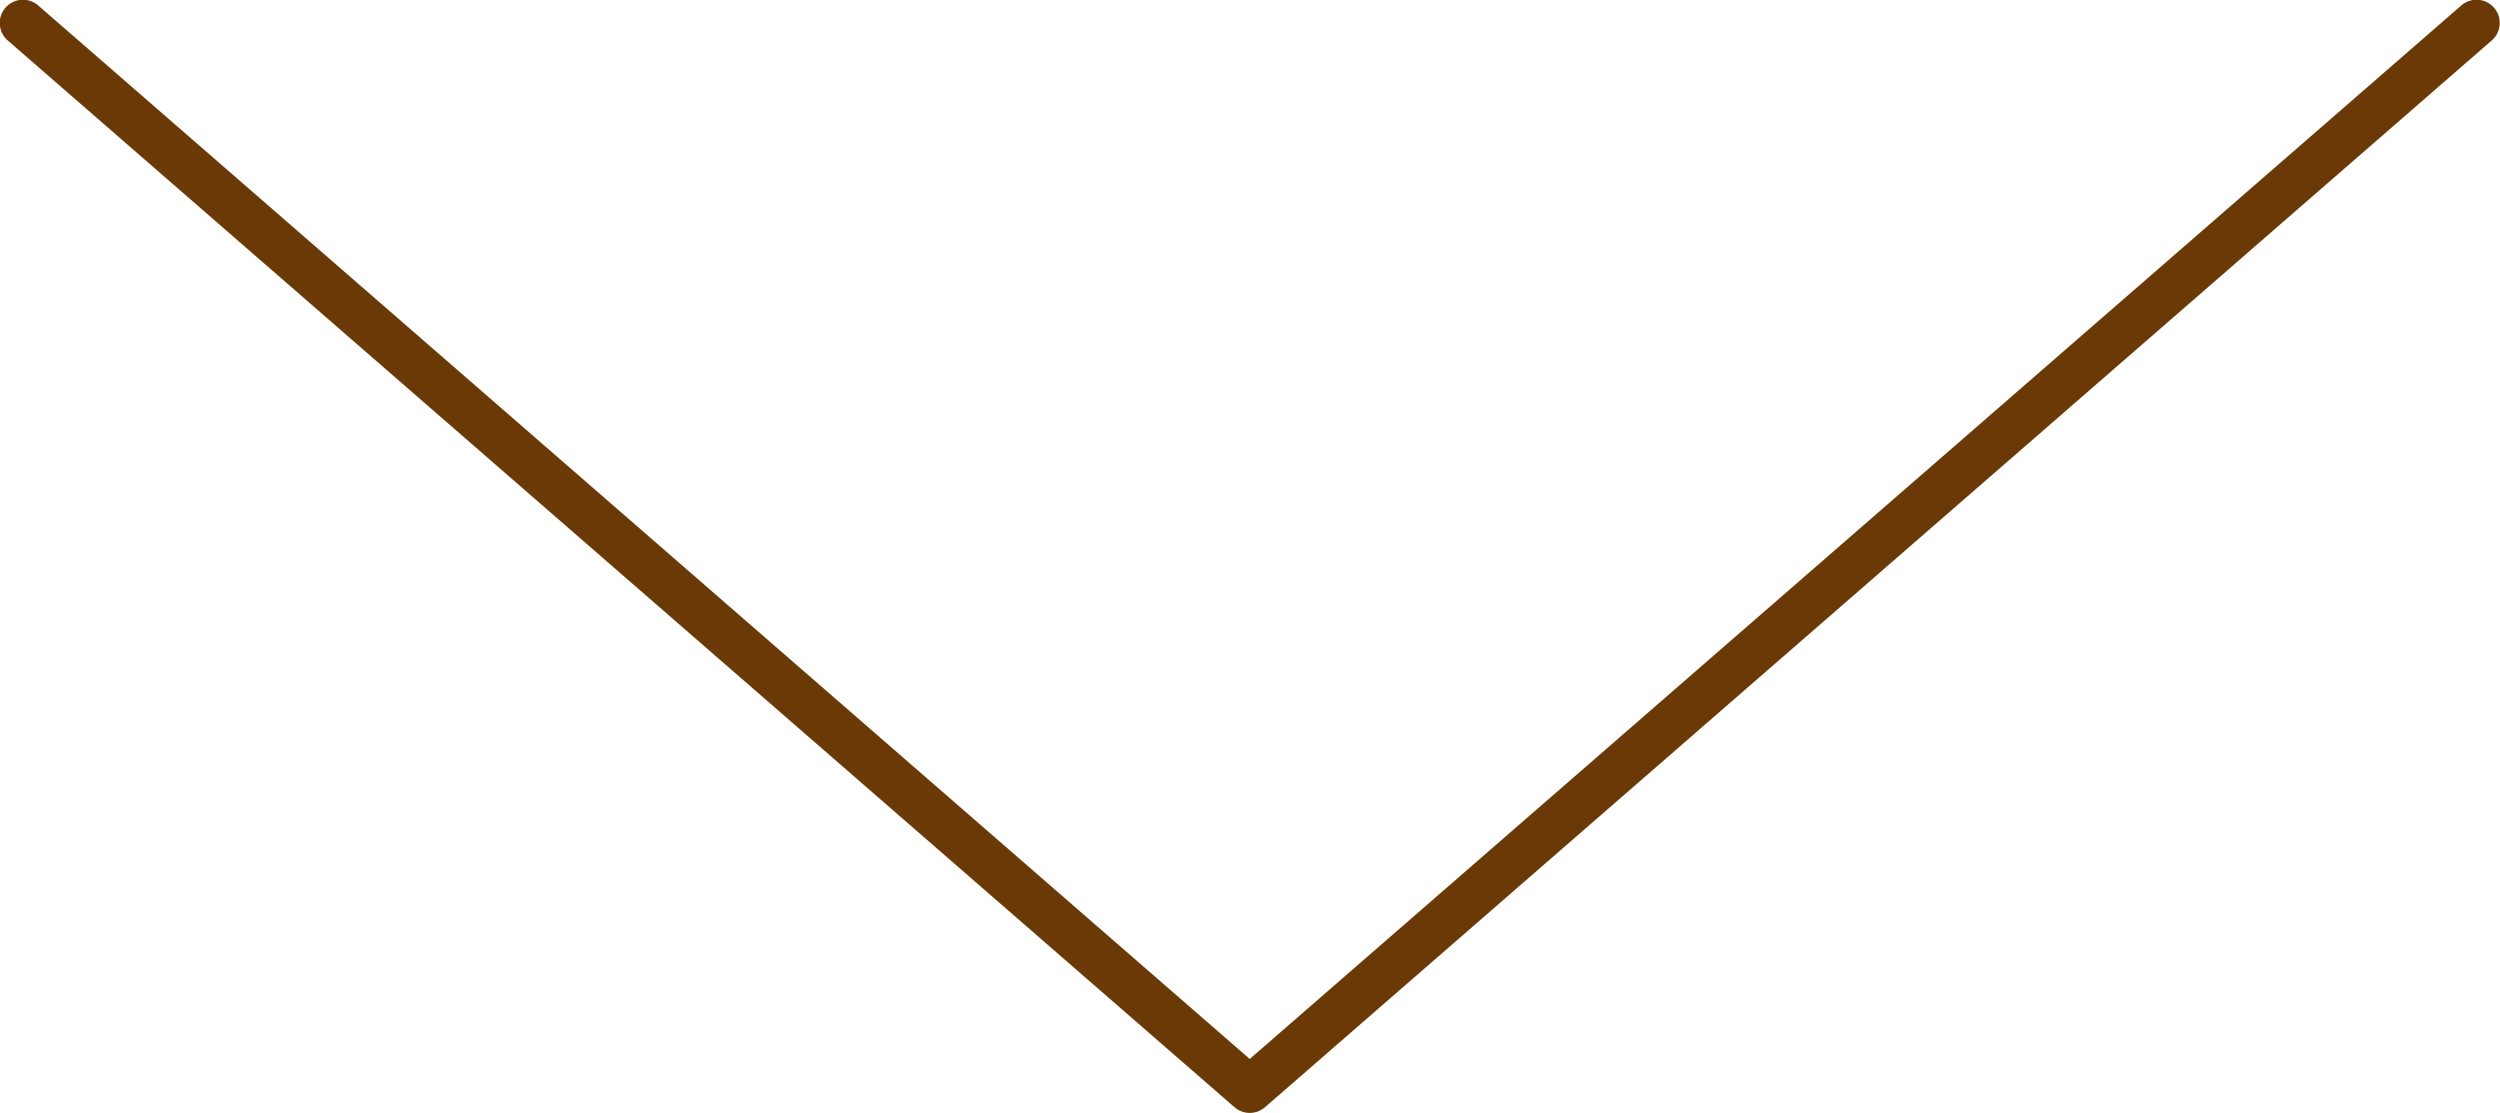 <?xml version="1.0" encoding="UTF-8"?><svg id="_レイヤー_2" xmlns="http://www.w3.org/2000/svg" viewBox="0 0 46.87 20.87"><defs><style>.cls-1{fill:none;stroke:#6a3906;stroke-linecap:round;stroke-linejoin:round;stroke-width:.87px;}</style></defs><g id="header"><polyline class="cls-1" points=".43 .43 23.43 20.43 46.43 .43"/></g></svg>